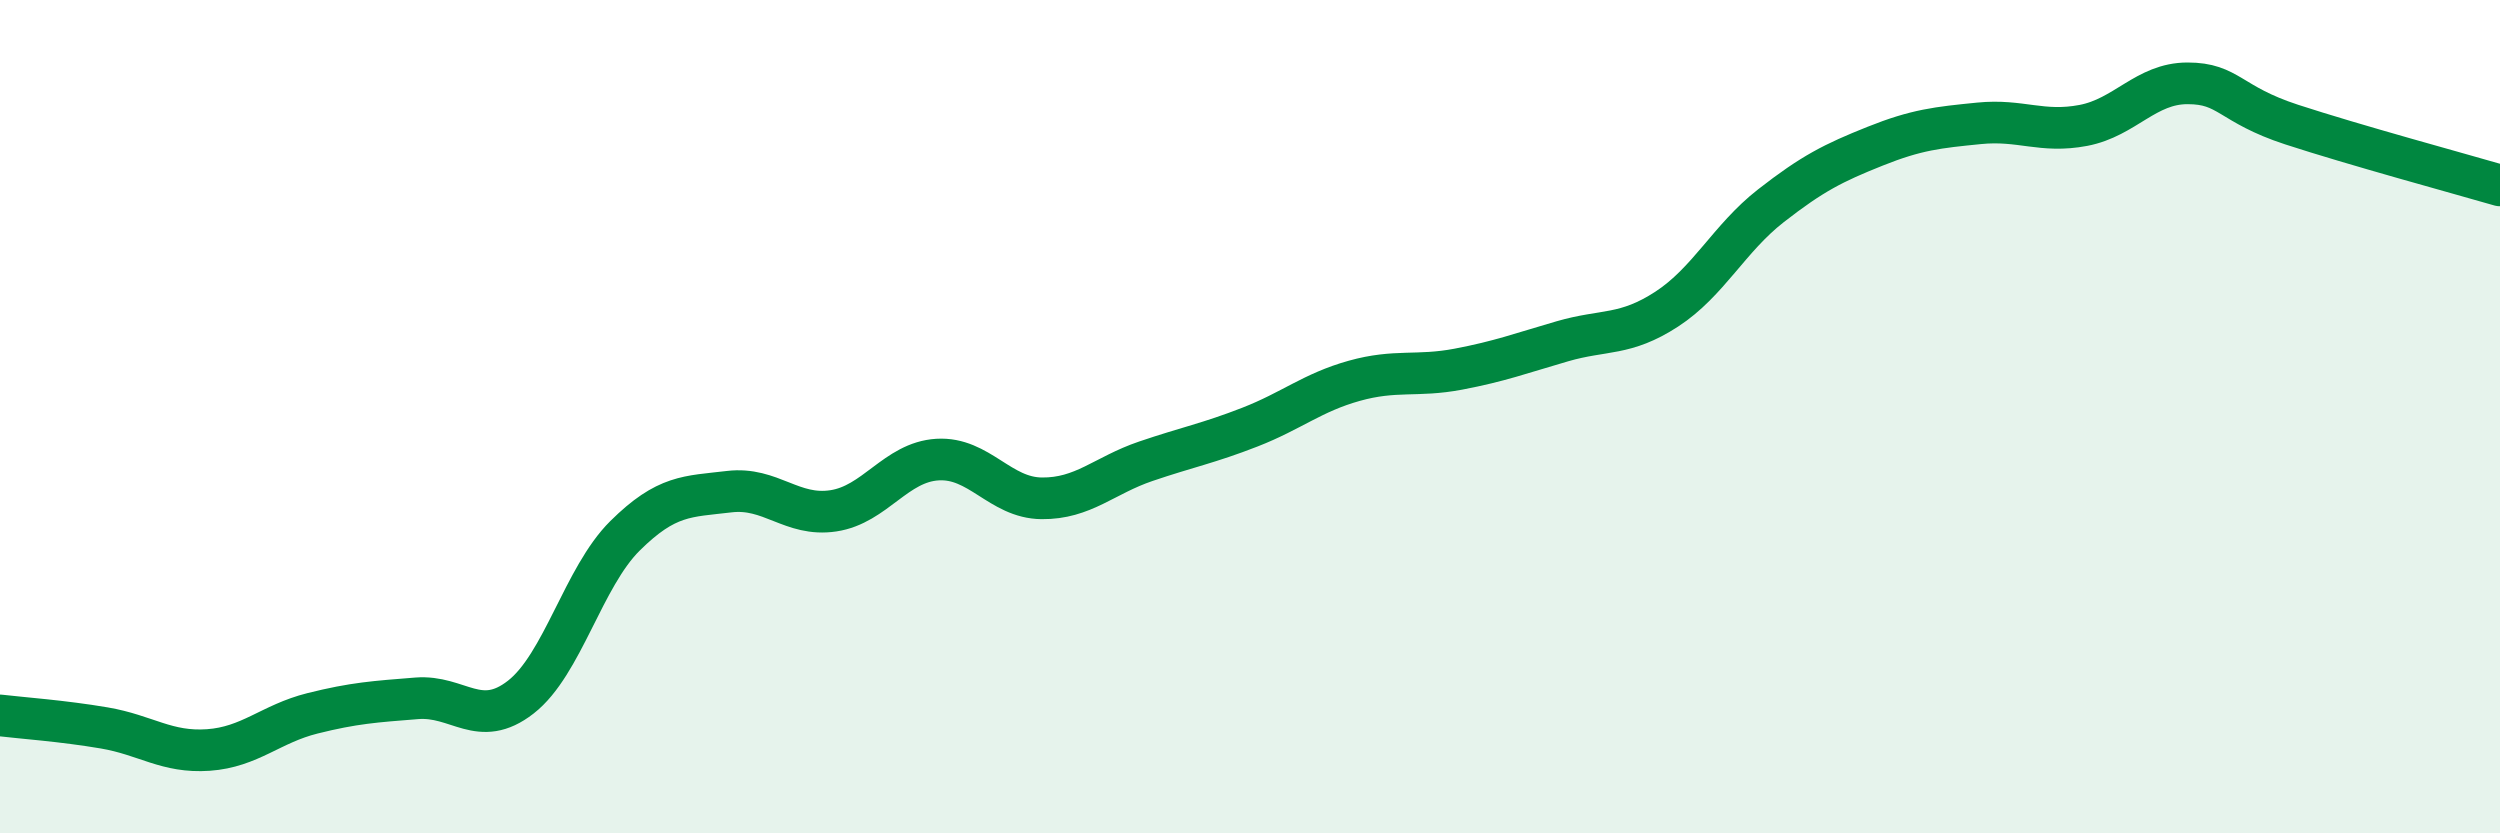 
    <svg width="60" height="20" viewBox="0 0 60 20" xmlns="http://www.w3.org/2000/svg">
      <path
        d="M 0,17.17 C 0.5,17.23 1.5,17.3 2.5,17.47 C 3.5,17.64 4,18.07 5,18 C 6,17.93 6.5,17.37 7.5,17.12 C 8.5,16.87 9,16.84 10,16.76 C 11,16.68 11.5,17.51 12.5,16.73 C 13.5,15.95 14,13.85 15,12.86 C 16,11.87 16.5,11.92 17.5,11.8 C 18.5,11.68 19,12.41 20,12.26 C 21,12.11 21.5,11.09 22.5,11.03 C 23.5,10.97 24,11.95 25,11.96 C 26,11.97 26.5,11.41 27.5,11.07 C 28.5,10.73 29,10.64 30,10.25 C 31,9.86 31.5,9.42 32.5,9.14 C 33.5,8.86 34,9.05 35,8.86 C 36,8.67 36.5,8.48 37.5,8.19 C 38.5,7.9 39,8.07 40,7.42 C 41,6.77 41.5,5.72 42.5,4.94 C 43.5,4.16 44,3.91 45,3.51 C 46,3.11 46.5,3.06 47.5,2.96 C 48.5,2.86 49,3.2 50,3.01 C 51,2.82 51.5,2 52.5,2 C 53.5,2 53.5,2.5 55,2.99 C 56.5,3.48 59,4.16 60,4.45L60 20L0 20Z"
        fill="#008740"
        opacity="0.1"
        stroke-linecap="round"
        stroke-linejoin="round"
      />
      <path
        d="M 0,17.17 C 0.5,17.23 1.5,17.3 2.5,17.47 C 3.5,17.64 4,18.07 5,18 C 6,17.93 6.5,17.37 7.5,17.12 C 8.5,16.87 9,16.84 10,16.76 C 11,16.68 11.5,17.51 12.5,16.73 C 13.5,15.95 14,13.85 15,12.86 C 16,11.87 16.5,11.92 17.5,11.8 C 18.5,11.68 19,12.41 20,12.26 C 21,12.11 21.5,11.09 22.5,11.03 C 23.5,10.97 24,11.95 25,11.96 C 26,11.97 26.5,11.41 27.5,11.07 C 28.5,10.73 29,10.64 30,10.25 C 31,9.86 31.5,9.42 32.5,9.14 C 33.5,8.86 34,9.05 35,8.86 C 36,8.67 36.5,8.48 37.5,8.19 C 38.5,7.9 39,8.07 40,7.42 C 41,6.77 41.5,5.72 42.5,4.94 C 43.5,4.16 44,3.91 45,3.51 C 46,3.11 46.5,3.06 47.5,2.96 C 48.5,2.86 49,3.2 50,3.01 C 51,2.82 51.5,2 52.5,2 C 53.5,2 53.5,2.5 55,2.99 C 56.5,3.48 59,4.16 60,4.45"
        stroke="#008740"
        stroke-width="1"
        fill="none"
        stroke-linecap="round"
        stroke-linejoin="round"
      />
    </svg>
  